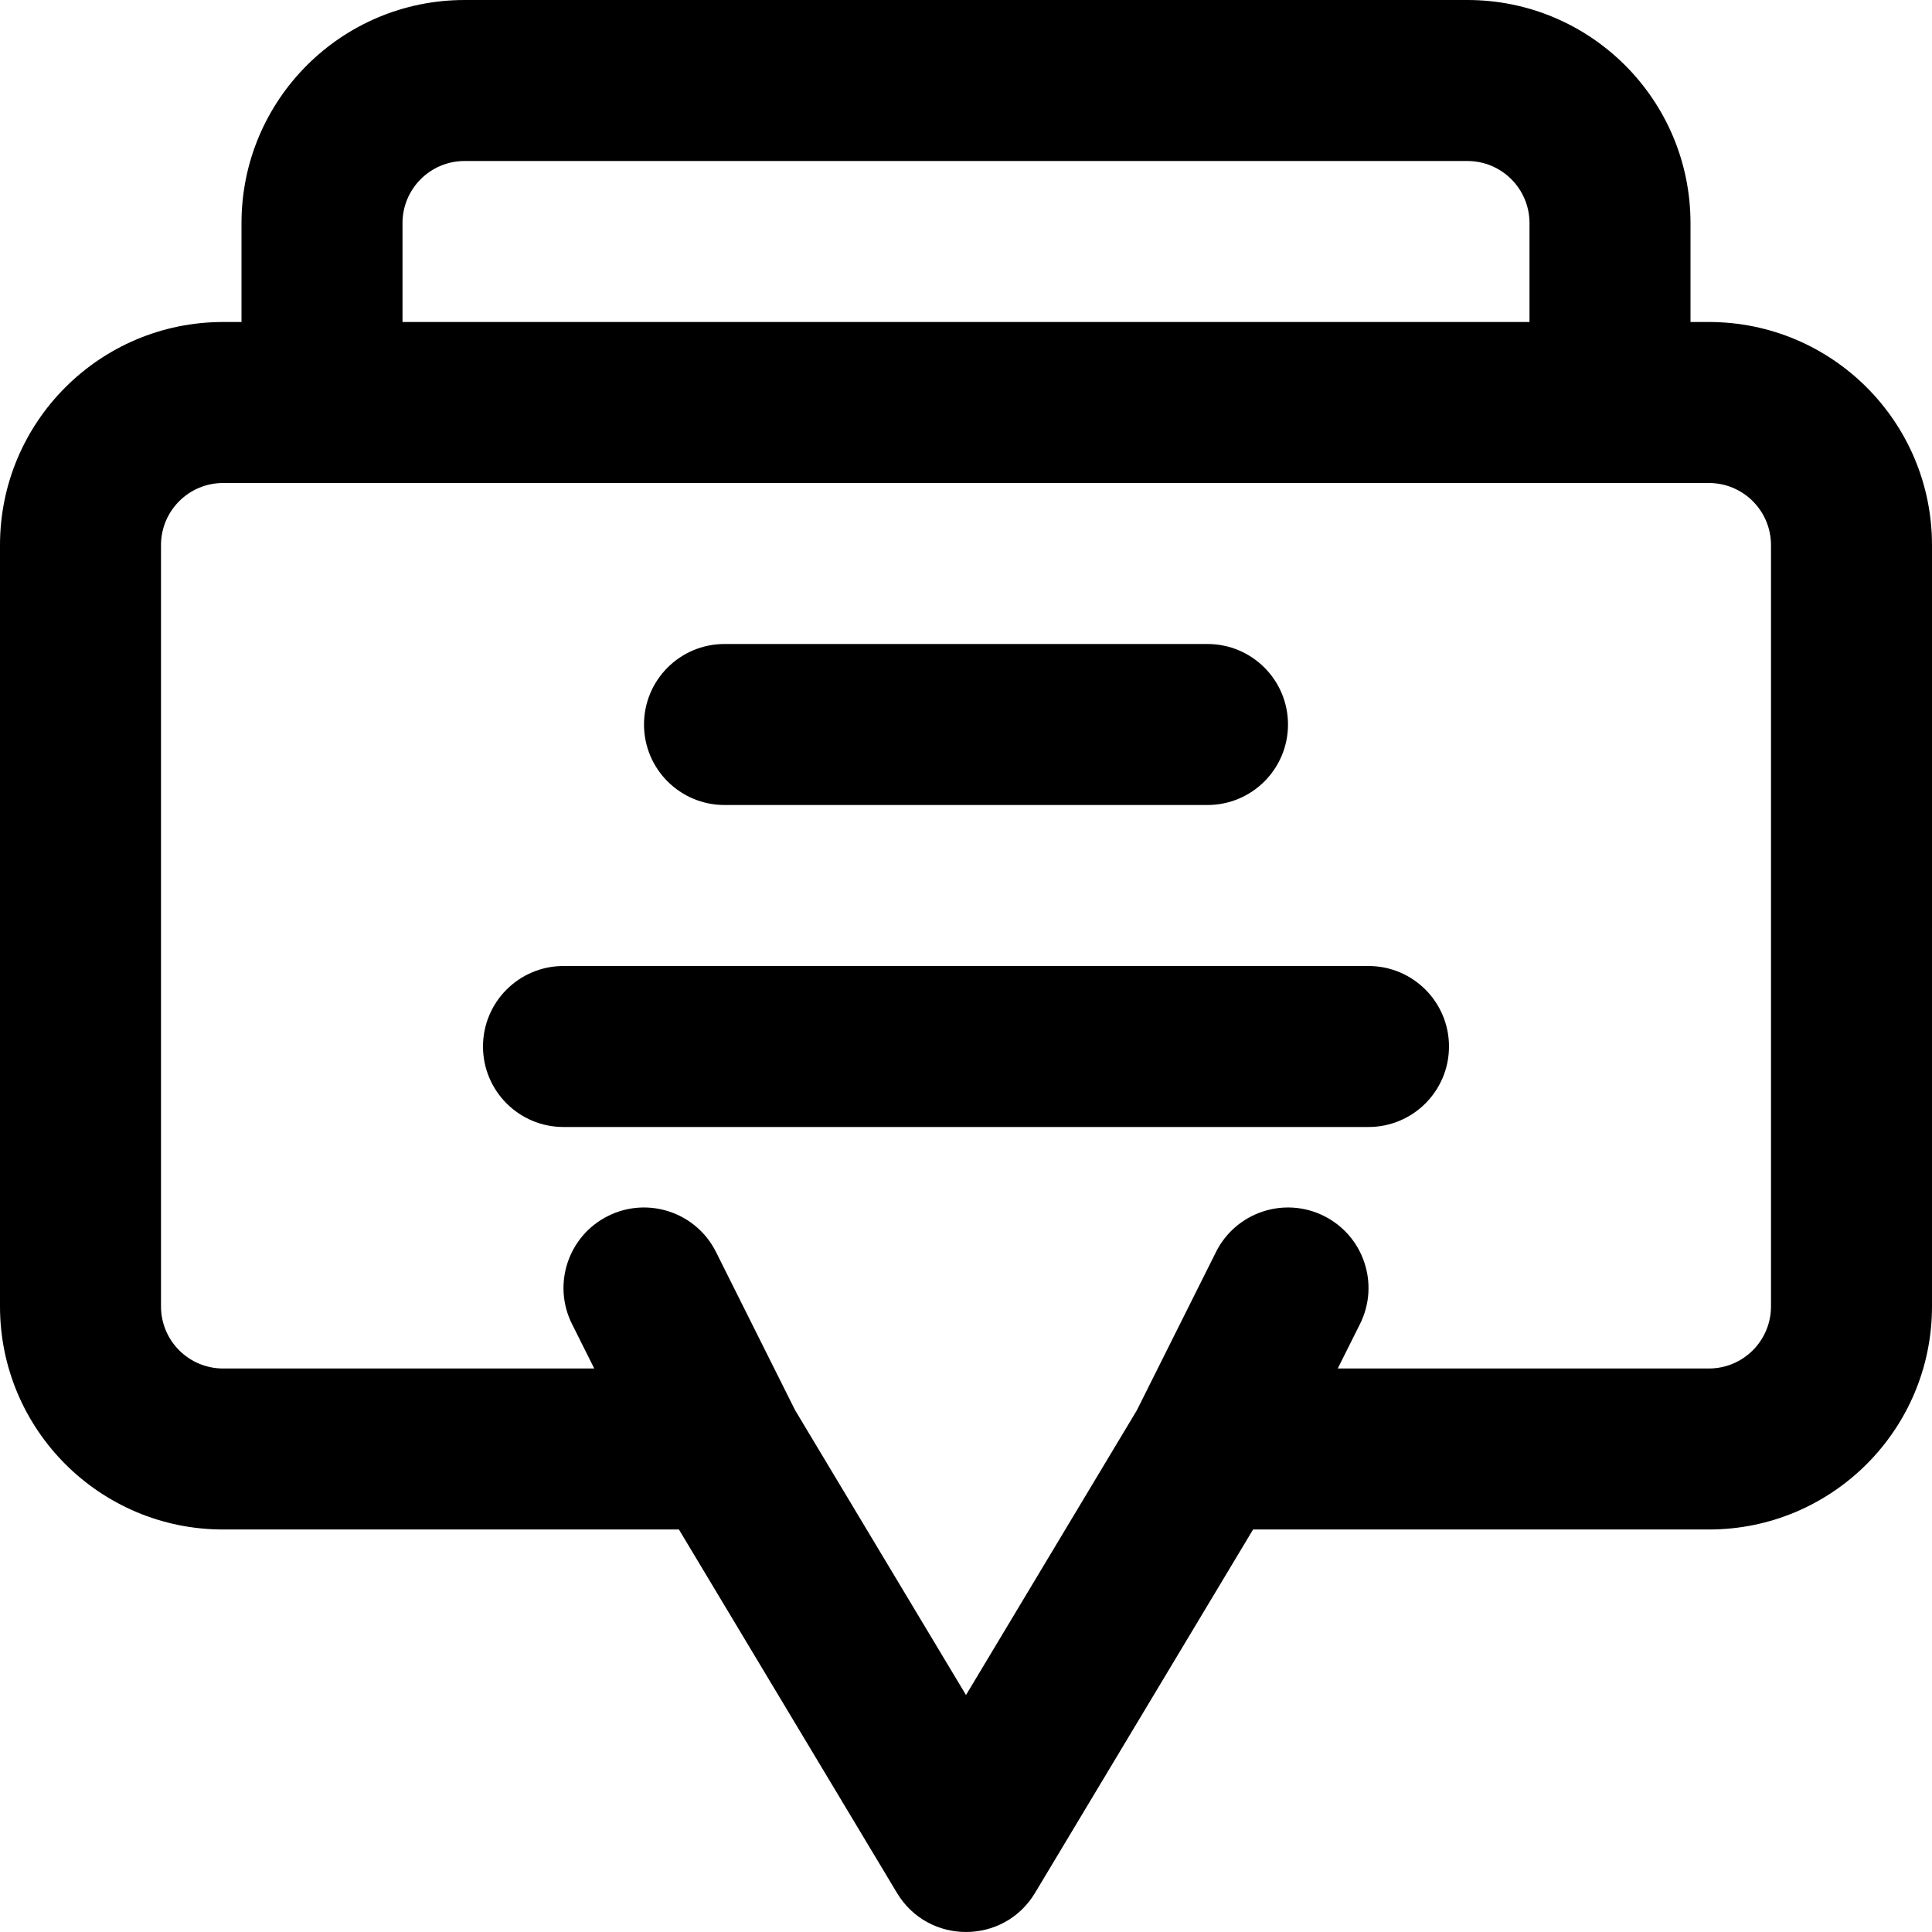 <?xml version="1.0" encoding="iso-8859-1"?>
<!-- Uploaded to: SVG Repo, www.svgrepo.com, Generator: SVG Repo Mixer Tools -->
<svg fill="#000000" height="800px" width="800px" version="1.1" id="Layer_1" xmlns="http://www.w3.org/2000/svg" xmlns:xlink="http://www.w3.org/1999/xlink" 
	 viewBox="0 0 512 512" xml:space="preserve">
<g>
	<g>
		<g>
			<path d="M452.864,85.333H448V59.136C448,26.469,421.531,0,388.864,0H123.136C90.469,0,64,26.469,64,59.136v26.197h-4.864
				C26.469,85.333,0,111.802,0,144.469v201.728c0,32.667,26.469,59.136,59.136,59.136h120.785l57.786,96.309
				c8.286,13.81,28.3,13.81,36.586,0l57.786-96.309h120.785c32.667,0,59.136-26.469,59.136-59.136V144.469
				C512,111.802,485.531,85.333,452.864,85.333z M106.667,59.136c0-9.103,7.366-16.469,16.469-16.469h265.728
				c9.103,0,16.469,7.366,16.469,16.469v26.197H106.667V59.136z M469.333,346.197c0,9.103-7.366,16.469-16.469,16.469h-98.346
				l5.896-11.793c5.269-10.538,0.998-23.353-9.541-28.622s-23.353-0.998-28.622,9.541l-20.967,41.934L256,449.202l-45.285-75.476
				l-20.967-41.934c-5.269-10.538-18.083-14.81-28.622-9.541s-14.81,18.083-9.541,28.622l5.896,11.793H59.136
				c-9.103,0-16.469-7.366-16.469-16.469V144.469c0-9.103,7.366-16.469,16.469-16.469h26.197h341.333h26.197
				c9.103,0,16.469,7.366,16.469,16.469V346.197z"/>
			<path d="M192,213.333h128c11.782,0,21.333-9.551,21.333-21.333s-9.551-21.333-21.333-21.333H192
				c-11.782,0-21.333,9.551-21.333,21.333S180.218,213.333,192,213.333z"/>
			<path d="M362.667,256H149.333C137.551,256,128,265.551,128,277.333c0,11.782,9.551,21.333,21.333,21.333h213.333
				c11.782,0,21.333-9.551,21.333-21.333C384,265.551,374.449,256,362.667,256z"/>
		</g>
	</g>
</g>
</svg>
